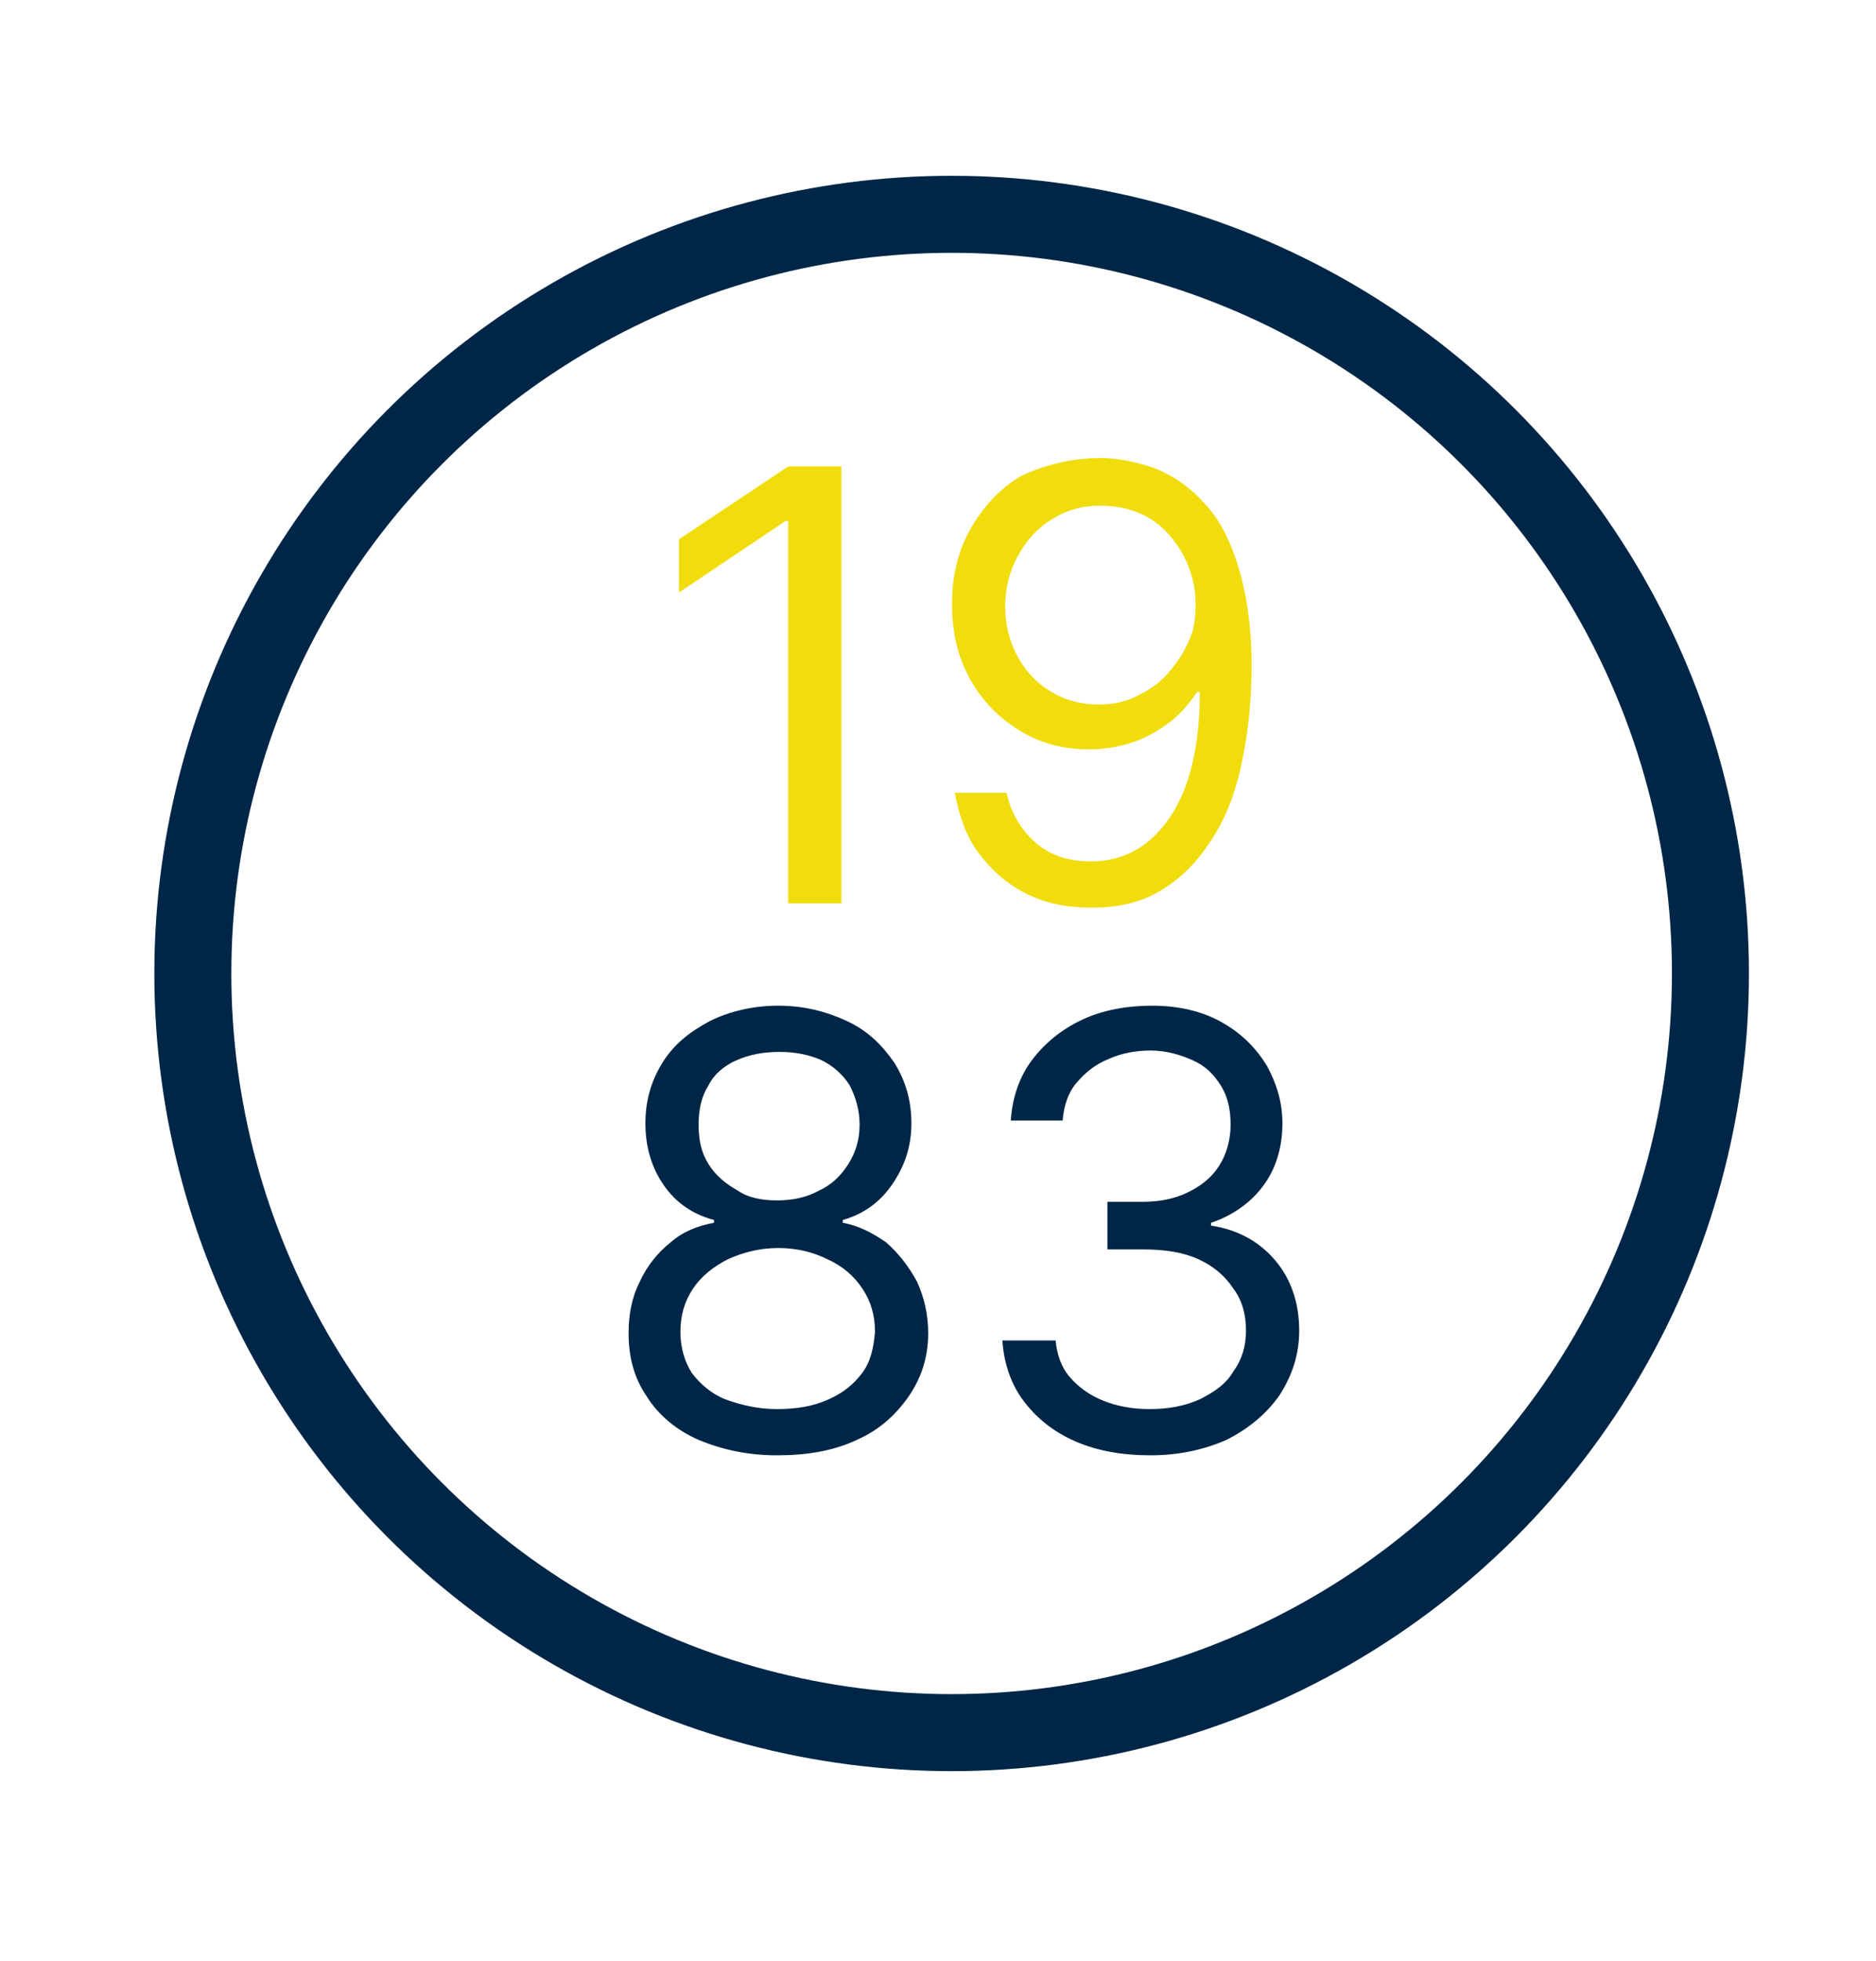 <?xml version="1.0" encoding="utf-8"?>
<!-- Generator: Adobe Illustrator 26.2.1, SVG Export Plug-In . SVG Version: 6.00 Build 0)  -->
<svg version="1.1" id="Layer_1" xmlns="http://www.w3.org/2000/svg" xmlns:xlink="http://www.w3.org/1999/xlink" x="0px" y="0px"
	 viewBox="0 0 134 140" style="enable-background:new 0 0 134 140;" xml:space="preserve">
<style type="text/css">
	.st0{enable-background:new    ;}
	.st1{fill:#F1DC0C;}
	.st2{fill:#002647;}
	.st3{fill:none;}
	.st4{fill:none;stroke:#002647;stroke-width:5.5;}
</style>
<g>
	<g>
		<g class="st0">
			<path class="st1" d="M60.1,33.2v31.3h-3.8V37.2h-0.2l-7.6,5.1v-3.8l7.8-5.2H60.1z"/>
			<path class="st1" d="M78.6,32.7c1.3,0,2.6,0.3,3.8,0.7c1.3,0.5,2.5,1.3,3.5,2.4c1.1,1.1,1.9,2.6,2.5,4.5c0.6,1.9,1,4.3,1,7.2
				c0,2.8-0.3,5.2-0.8,7.4c-0.5,2.2-1.3,4-2.3,5.4c-1,1.5-2.2,2.6-3.6,3.4c-1.4,0.8-3,1.1-4.7,1.1c-1.8,0-3.3-0.3-4.7-1
				s-2.5-1.7-3.4-2.9s-1.4-2.7-1.7-4.3h3.7c0.3,1.4,1,2.6,2,3.5c1,0.9,2.3,1.4,4,1.4c2.4,0,4.3-1.1,5.7-3.2c1.4-2.1,2.1-5.1,2.1-8.9
				h-0.2c-0.6,0.9-1.2,1.6-2,2.2c-0.8,0.6-1.7,1.1-2.6,1.4s-2,0.5-3.1,0.5c-1.8,0-3.4-0.4-4.9-1.3s-2.7-2.1-3.6-3.7
				c-0.9-1.6-1.3-3.4-1.3-5.4c0-1.9,0.4-3.7,1.3-5.3c0.9-1.6,2.1-2.9,3.6-3.8C74.6,33.2,76.5,32.7,78.6,32.7z M78.6,36.1
				c-1.3,0-2.4,0.3-3.5,1c-1,0.6-1.8,1.5-2.4,2.6s-0.9,2.3-0.9,3.6c0,1.3,0.3,2.5,0.9,3.6c0.6,1.1,1.4,1.9,2.4,2.5
				c1,0.6,2.1,0.9,3.4,0.9c1,0,1.9-0.2,2.7-0.6c0.8-0.4,1.6-0.9,2.2-1.6c0.6-0.7,1.1-1.4,1.5-2.3c0.4-0.8,0.5-1.7,0.5-2.7
				c0-1.2-0.3-2.4-0.9-3.5c-0.6-1.1-1.4-2-2.4-2.6C81.1,36.4,79.9,36.1,78.6,36.1z"/>
		</g>
		<g class="st0">
			<path class="st2" d="M55.5,103.9c-2.1,0-3.9-0.4-5.6-1.1c-1.6-0.7-2.9-1.8-3.7-3.1c-0.9-1.3-1.3-2.8-1.3-4.5
				c0-1.3,0.2-2.5,0.8-3.7c0.5-1.1,1.3-2.1,2.2-2.8c0.9-0.8,2-1.2,3.1-1.4v-0.2c-1.5-0.4-2.7-1.2-3.6-2.5c-0.9-1.3-1.3-2.8-1.3-4.4
				c0-1.6,0.4-3,1.2-4.3c0.8-1.3,1.9-2.2,3.4-3c1.4-0.7,3.1-1.1,4.9-1.1c1.8,0,3.4,0.4,4.9,1.1s2.5,1.7,3.4,3
				c0.8,1.3,1.2,2.7,1.2,4.3c0,1.7-0.5,3.1-1.4,4.4c-0.9,1.3-2.1,2.1-3.5,2.5v0.2c1.1,0.2,2.1,0.7,3.1,1.4c0.9,0.8,1.6,1.7,2.2,2.8
				c0.5,1.1,0.8,2.3,0.8,3.7c0,1.7-0.5,3.2-1.4,4.5c-0.9,1.3-2.1,2.4-3.7,3.1C59.5,103.6,57.6,103.9,55.5,103.9z M55.5,100.6
				c1.4,0,2.6-0.2,3.7-0.7s1.8-1.1,2.4-1.9c0.6-0.8,0.8-1.8,0.9-2.9c0-1.2-0.3-2.2-0.9-3.1c-0.6-0.9-1.4-1.6-2.5-2.1
				c-1-0.5-2.2-0.8-3.5-0.8c-1.3,0-2.5,0.3-3.6,0.8c-1,0.5-1.9,1.2-2.5,2.1c-0.6,0.9-0.9,1.9-0.9,3.1c0,1.1,0.3,2.1,0.8,2.9
				c0.6,0.8,1.4,1.5,2.4,1.9C52.9,100.3,54.1,100.6,55.5,100.6z M55.5,85.7c1.1,0,2.1-0.2,3-0.7c0.9-0.4,1.6-1.1,2.1-1.9
				c0.5-0.8,0.8-1.7,0.8-2.8c0-1.1-0.3-2-0.7-2.8c-0.5-0.8-1.2-1.4-2-1.8c-0.9-0.4-1.9-0.6-3-0.6c-1.2,0-2.2,0.2-3.1,0.6
				s-1.6,1-2,1.8c-0.5,0.8-0.7,1.7-0.7,2.8c0,1.1,0.2,2,0.7,2.8c0.5,0.8,1.2,1.4,2.1,1.9C53.4,85.5,54.4,85.7,55.5,85.7z"/>
			<path class="st2" d="M82.2,103.9c-2,0-3.8-0.3-5.4-1c-1.6-0.7-2.8-1.7-3.7-2.9c-0.9-1.2-1.4-2.7-1.5-4.3h3.8c0.1,1,0.4,1.9,1,2.6
				c0.6,0.7,1.4,1.3,2.4,1.7c1,0.4,2.1,0.6,3.3,0.6c1.3,0,2.5-0.2,3.6-0.7c1-0.5,1.9-1.1,2.4-2c0.6-0.8,0.9-1.8,0.9-2.9
				c0-1.2-0.3-2.2-0.9-3c-0.6-0.9-1.4-1.6-2.5-2.1s-2.4-0.7-4-0.7h-2.5v-3.4h2.5c1.2,0,2.3-0.2,3.3-0.7s1.7-1.1,2.2-1.9
				c0.5-0.8,0.8-1.8,0.8-2.9c0-1.1-0.2-2-0.7-2.8c-0.5-0.8-1.1-1.4-2-1.8s-1.9-0.7-3-0.7c-1.1,0-2.1,0.2-3,0.6c-1,0.4-1.7,1-2.3,1.7
				c-0.6,0.7-0.9,1.6-1,2.7h-3.7c0.1-1.6,0.6-3.1,1.5-4.3c0.9-1.2,2.1-2.2,3.6-2.9s3.2-1,5-1c1.9,0,3.6,0.4,5,1.2
				c1.4,0.8,2.4,1.8,3.2,3.1c0.7,1.3,1.1,2.6,1.1,4.1c0,1.8-0.5,3.3-1.4,4.5c-0.9,1.2-2.2,2.1-3.7,2.6v0.2c2,0.3,3.5,1.2,4.6,2.5
				c1.1,1.3,1.7,3,1.7,5c0,1.7-0.5,3.2-1.4,4.6c-0.9,1.3-2.2,2.4-3.8,3.2C86,103.5,84.2,103.9,82.2,103.9z"/>
		</g>
		<g id="Ellipse_11" transform="translate(259.574 1436)">
			<circle class="st3" cx="-191.6" cy="-1366.5" r="57"/>
			<circle class="st4" cx="-191.6" cy="-1366.5" r="54.2"/>
		</g>
	</g>
	<rect x="-2" y="-0.5" class="st3" width="140" height="140"/>
</g>
</svg>
